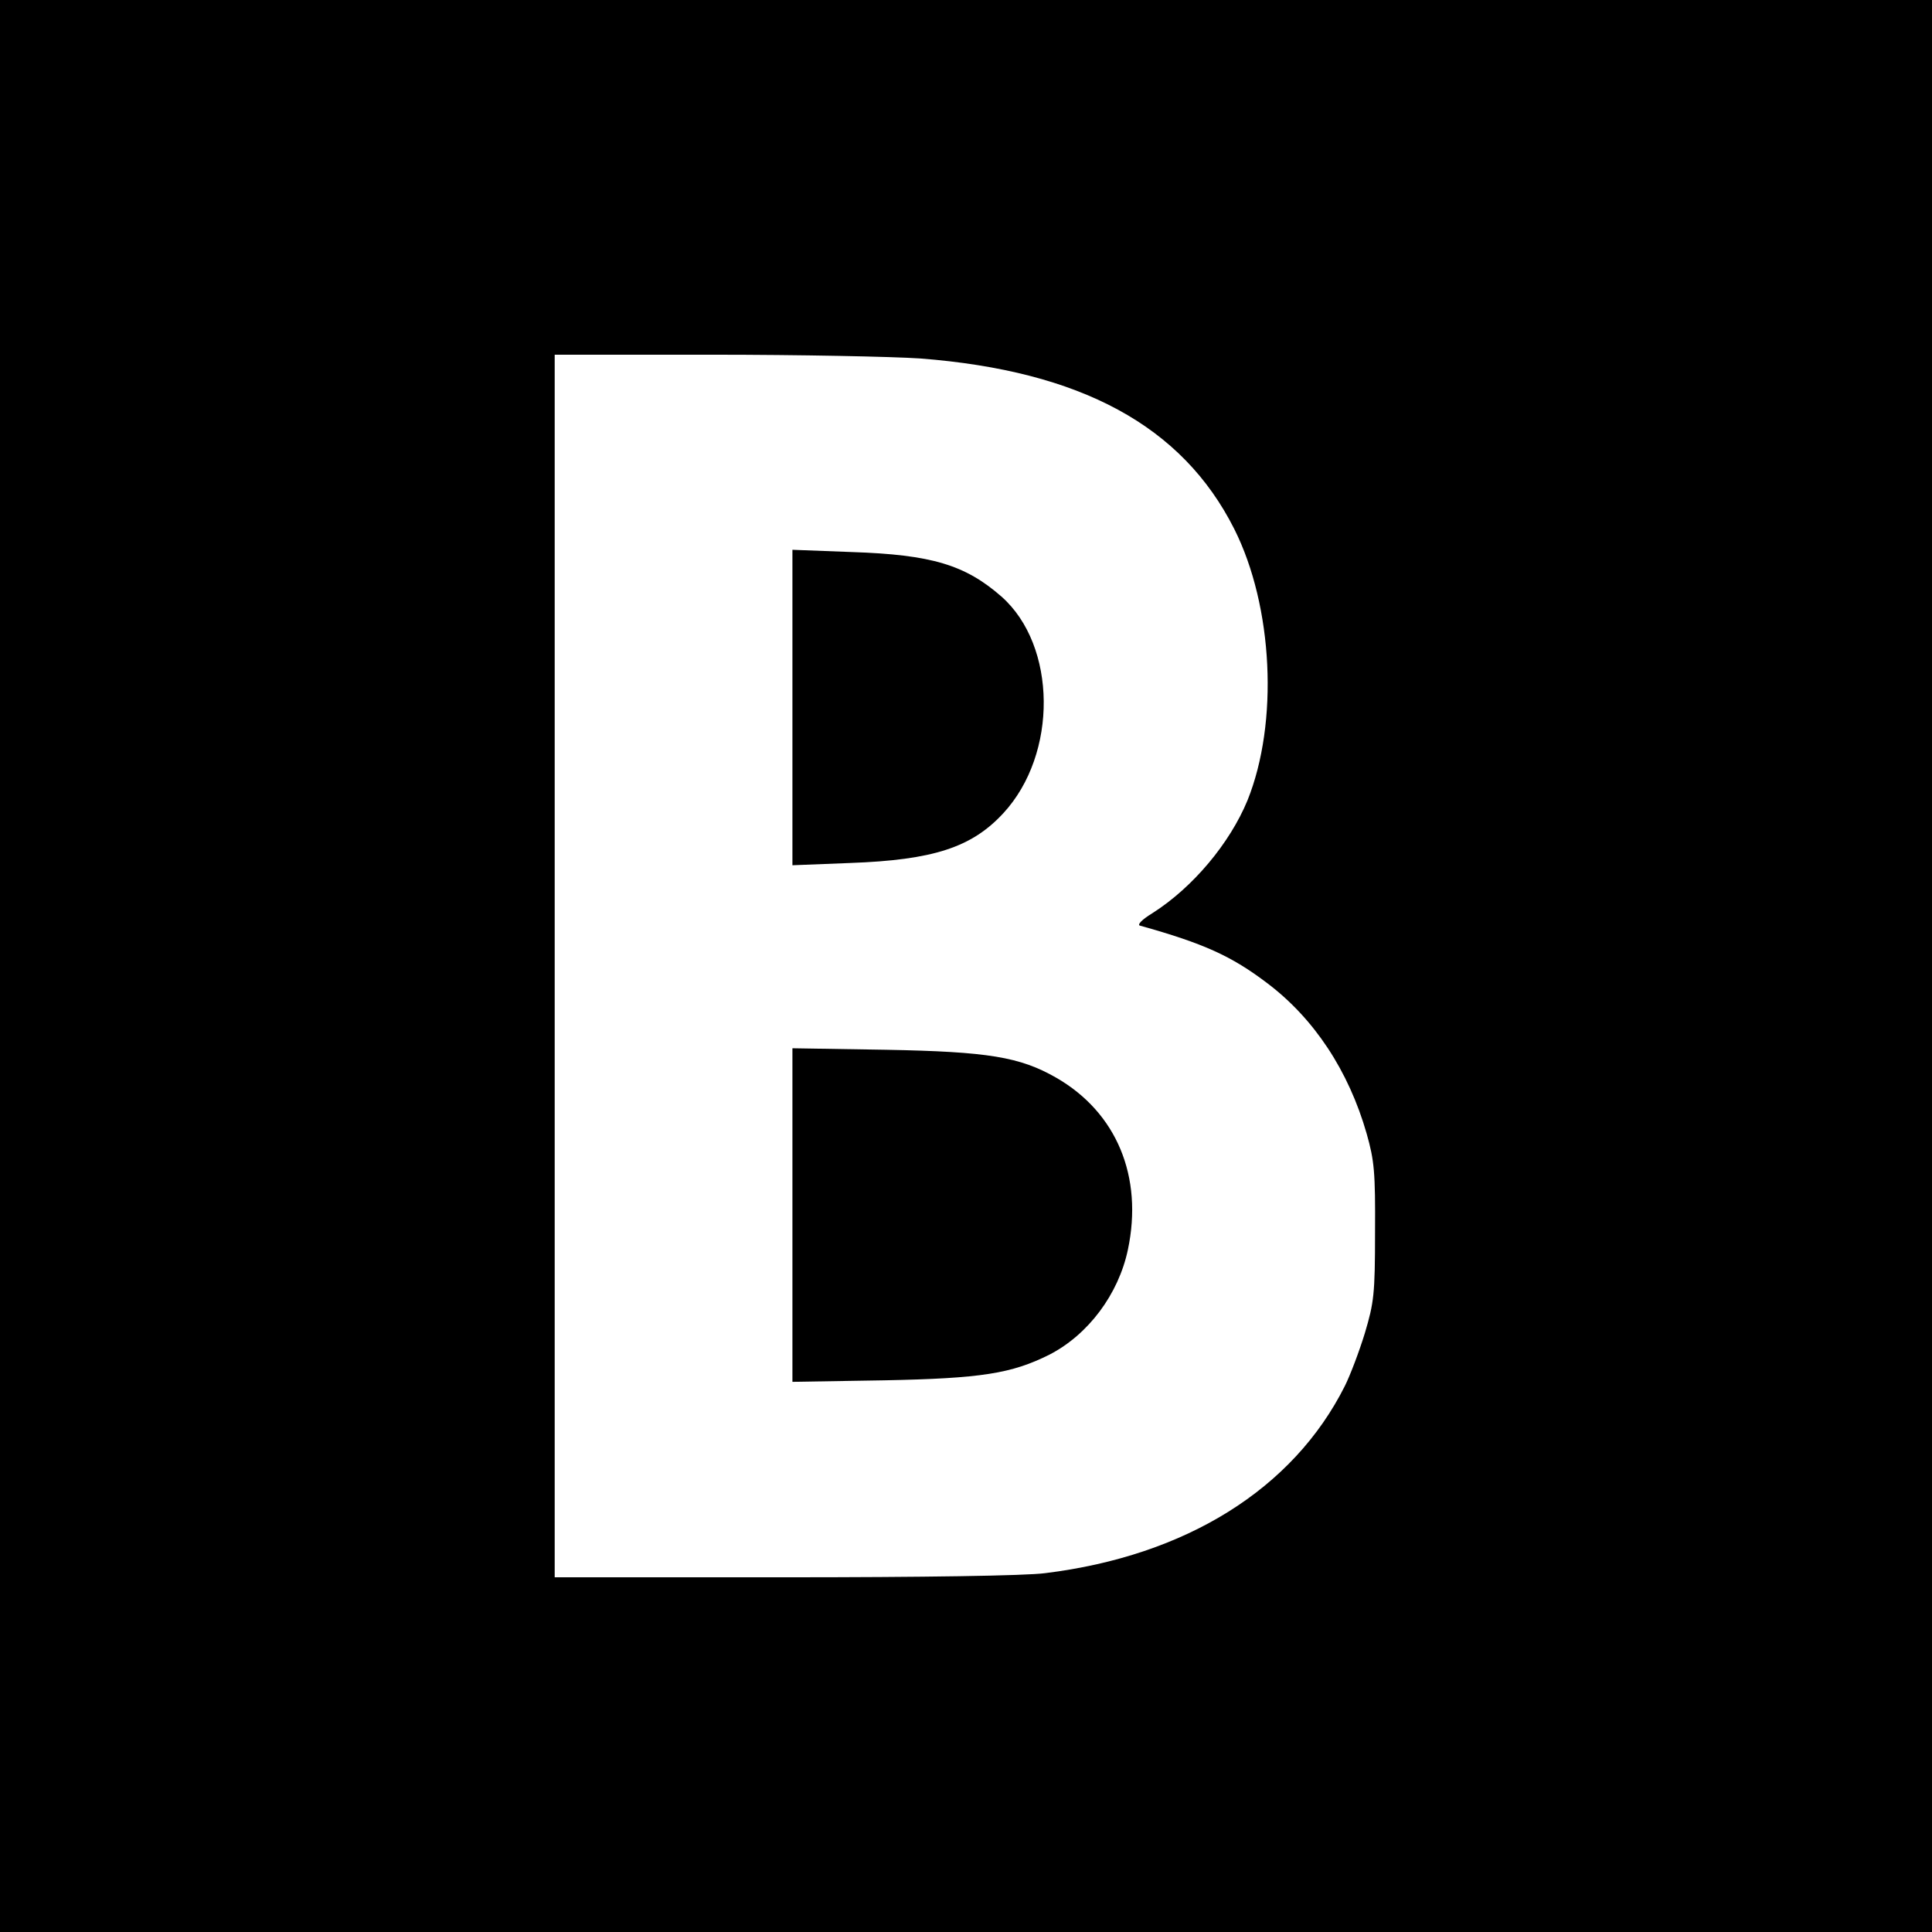 <?xml version="1.0" standalone="no"?>
<!DOCTYPE svg PUBLIC "-//W3C//DTD SVG 20010904//EN"
 "http://www.w3.org/TR/2001/REC-SVG-20010904/DTD/svg10.dtd">
<svg version="1.0" xmlns="http://www.w3.org/2000/svg"
 width="512pt" height="512pt" viewBox="0 0 512 512"
 preserveAspectRatio="xMidYMid meet">
<g transform="translate(0,512) scale(0.1,-0.1)"
fill="#000000" stroke="none">
<path d="M0 2560 l0 -2560 2560 0 2560 0 0 2560 0 2560 -2560 0 -2560 0 0
-2560z m2439 1610 c425 -33 694 -178 832 -452 103 -205 118 -513 35 -719 -47
-114 -145 -231 -252 -299 -28 -17 -41 -31 -33 -33 168 -47 242 -80 338 -153
123 -93 215 -231 263 -399 20 -71 23 -101 22 -260 0 -166 -3 -187 -27 -268
-15 -49 -39 -112 -53 -140 -137 -273 -421 -450 -794 -496 -51 -7 -327 -11
-692 -11 l-608 0 0 1620 0 1620 418 0 c229 0 477 -5 551 -10z"/>
<path d="M2100 3245 l0 -418 153 6 c220 8 322 41 406 132 145 157 142 444 -5
574 -96 84 -185 111 -396 118 l-158 6 0 -418z"/>
<path d="M2100 1900 l0 -442 243 4 c258 5 338 18 438 68 103 53 183 160 208
278 41 194 -30 364 -190 456 -96 55 -180 69 -451 74 l-248 4 0 -442z"/>
</g>
</svg>
